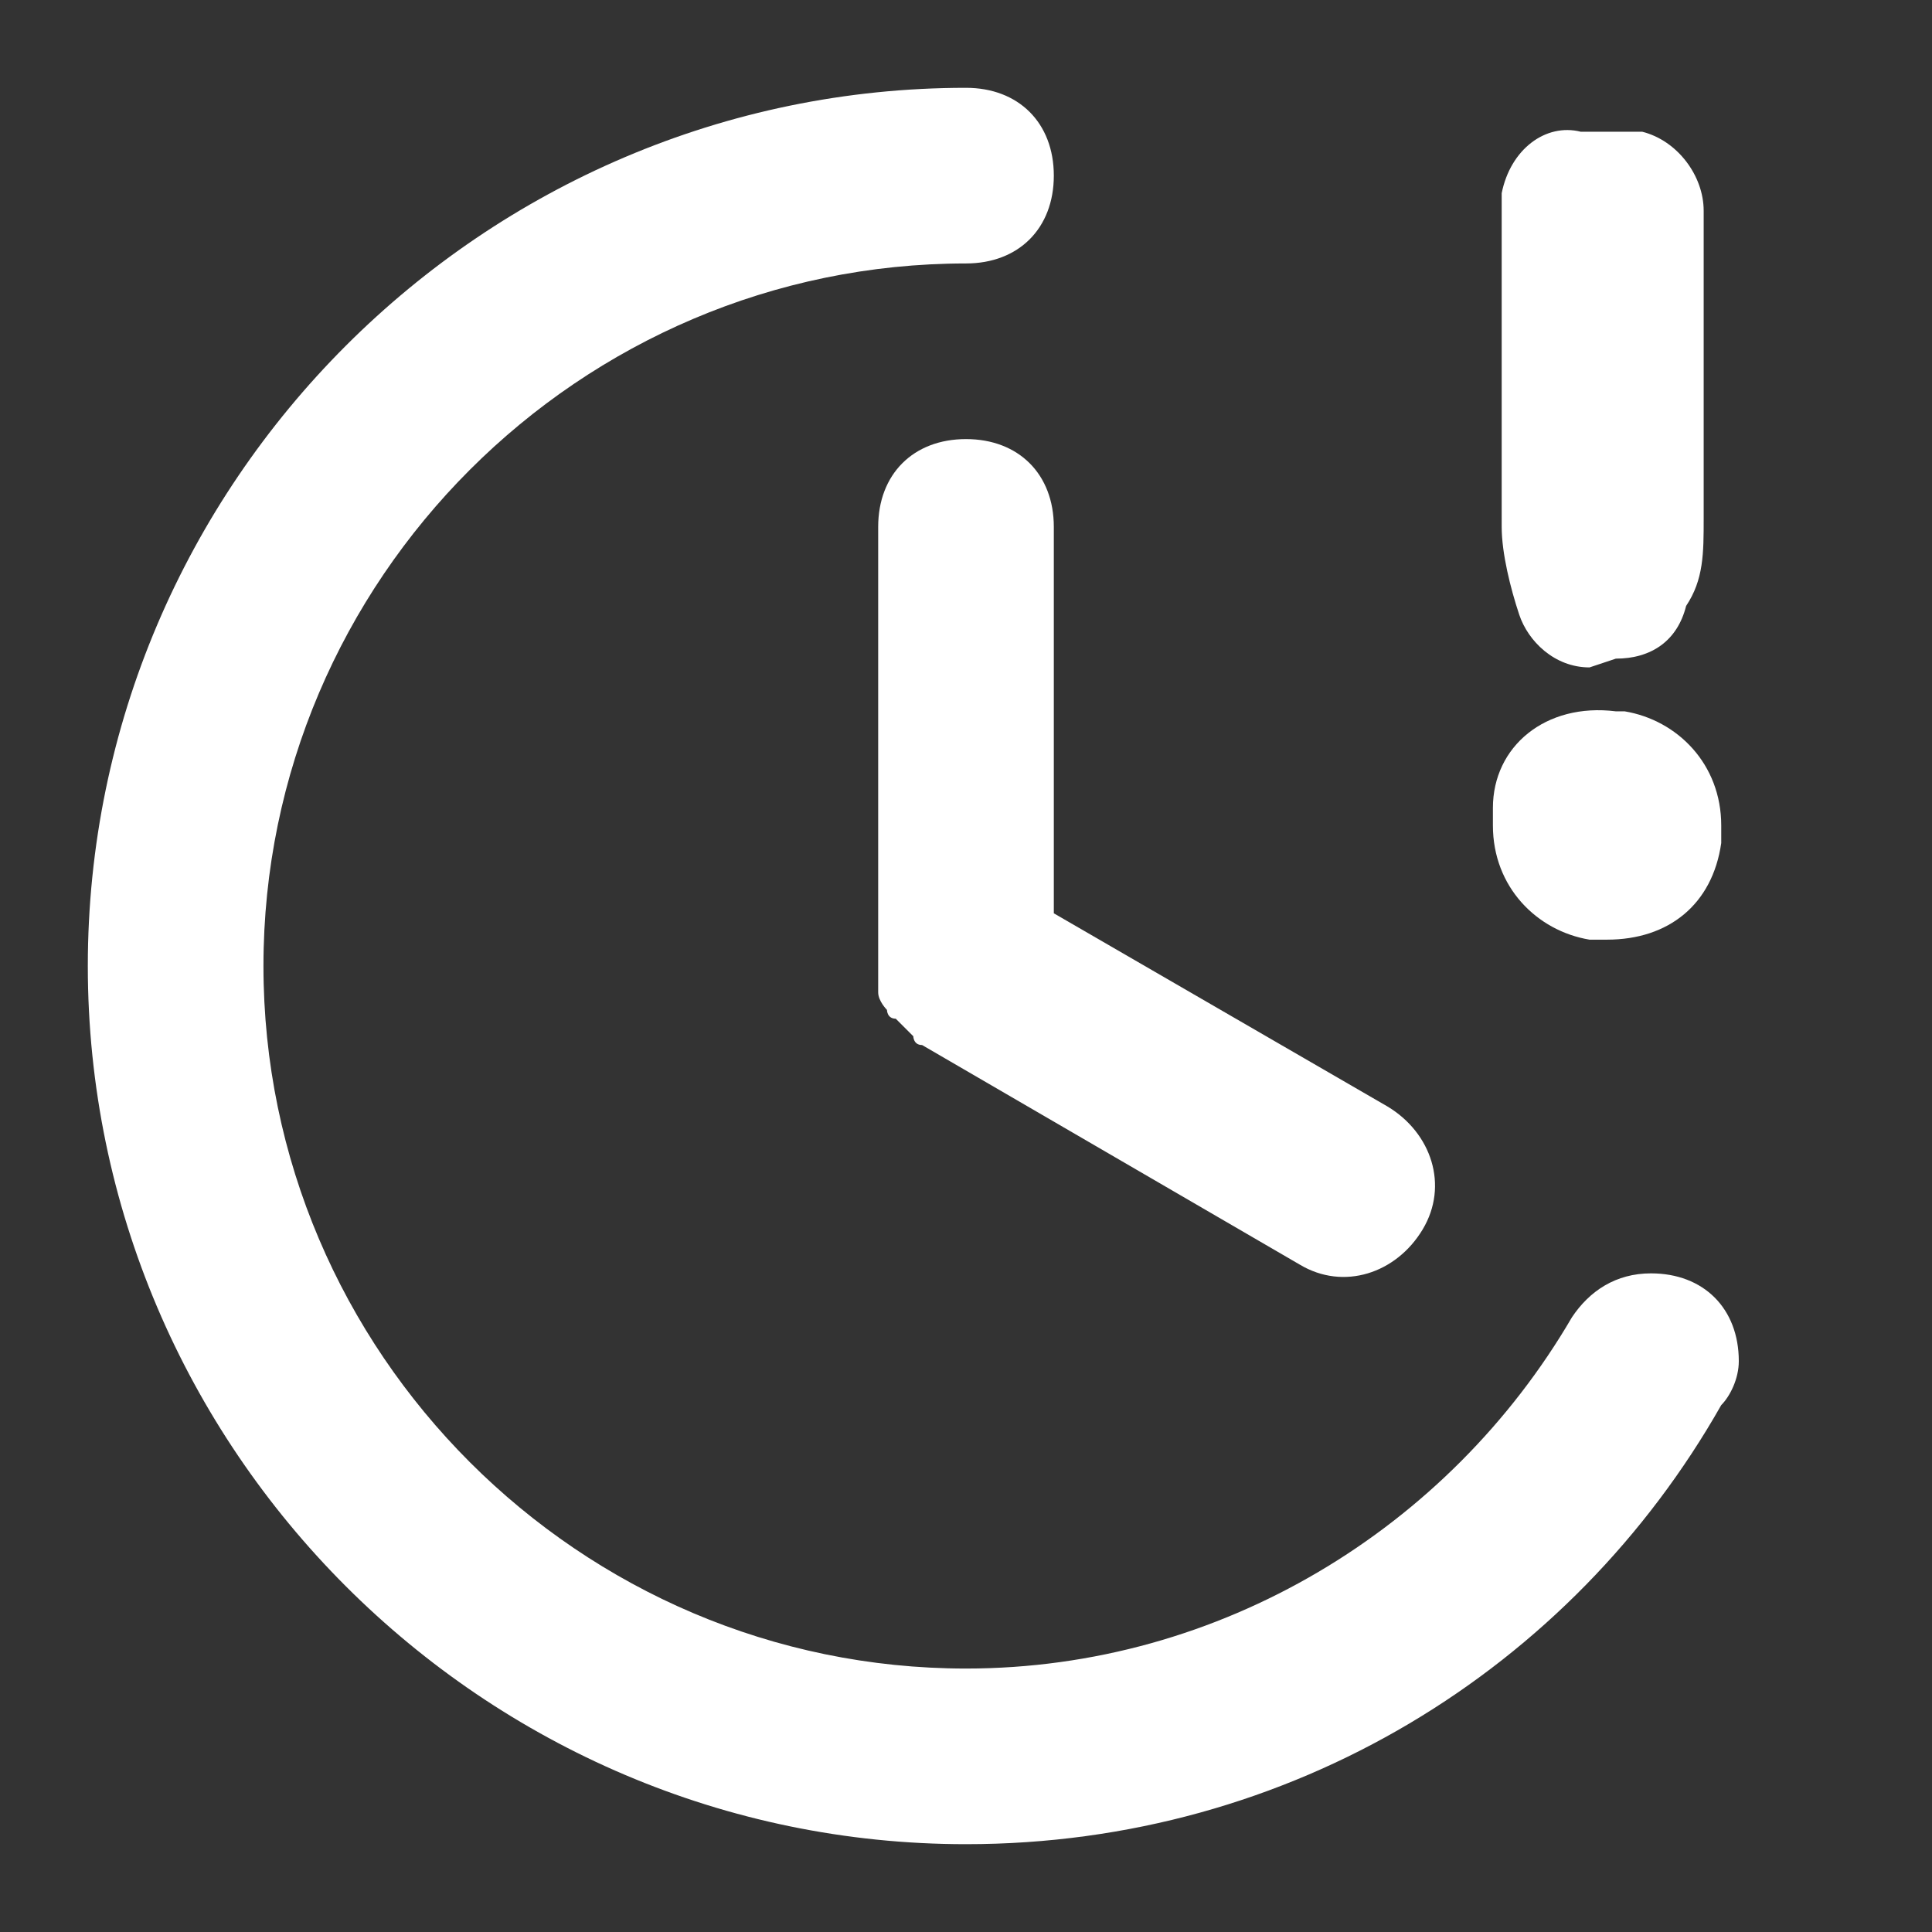 <?xml version="1.0" encoding="utf-8"?>
<!-- Generator: Adobe Illustrator 19.2.1, SVG Export Plug-In . SVG Version: 6.00 Build 0)  -->
<svg version="1.1" id="icn_time" xmlns="http://www.w3.org/2000/svg" xmlns:xlink="http://www.w3.org/1999/xlink" x="0px" y="0px"
	 viewBox="0 0 22 22" style="enable-background:new 0 0 22 22;" xml:space="preserve">
<rect x="0" y="0" width="22" height="22" fill="#333333" stroke="none"/>
<style type="text/css">
	.st0{fill:#FFFFFF;}
</style>
<path id="_" class="st0" d="M18.4,7.5c0.4,0,0.7-0.2,0.8-0.6c0.2-0.3,0.2-0.6,0.2-1V2.4c0-0.4-0.3-0.8-0.7-0.9c-0.1,0-0.1,0-0.2,0
	H18c-0.4-0.1-0.8,0.2-0.9,0.7c0,0.1,0,0.1,0,0.2V6c0,0.3,0.1,0.7,0.2,1c0.1,0.3,0.4,0.6,0.8,0.6L18.4,7.5L18.4,7.5z M17,9.4
	c0,0.7,0.5,1.2,1.1,1.3c0.1,0,0.1,0,0.2,0c0.7,0,1.2-0.4,1.3-1.1c0-0.1,0-0.1,0-0.2c0-0.7-0.5-1.2-1.1-1.3c0,0-0.1,0-0.1,0
	C17.6,8,17,8.5,17,9.2C17,9.2,17,9.3,17,9.4z"/>
<path class="st0" d="M15.8,12.6L12,10.4V6c0-0.6-0.4-1-1-1s-1,0.4-1,1v5c0,0.1,0,0.1,0,0.2c0,0,0,0.1,0,0.1c0,0.1,0.1,0.2,0.1,0.2
	c0,0,0,0.1,0.1,0.1c0.1,0.1,0.1,0.1,0.2,0.2c0,0,0,0.1,0.1,0.1l4.3,2.5c0,0,0,0,0,0c0.5,0.3,1.1,0.1,1.4-0.4
	C16.5,13.5,16.3,12.9,15.8,12.6z"/>
<path class="st0" d="M19.8,15.5c0-0.6-0.4-1-1-1c-0.4,0-0.7,0.2-0.9,0.5l0,0c-1.4,2.4-4,4-6.9,4c-4.4,0-8-3.6-8-8s3.6-8,8-8
	c0.6,0,1-0.4,1-1s-0.4-1-1-1C5.5,1,1,5.5,1,11s4.5,10,10,10c3.7,0,6.9-2,8.6-5l0,0C19.7,15.9,19.8,15.7,19.8,15.5z"/>
</svg>
